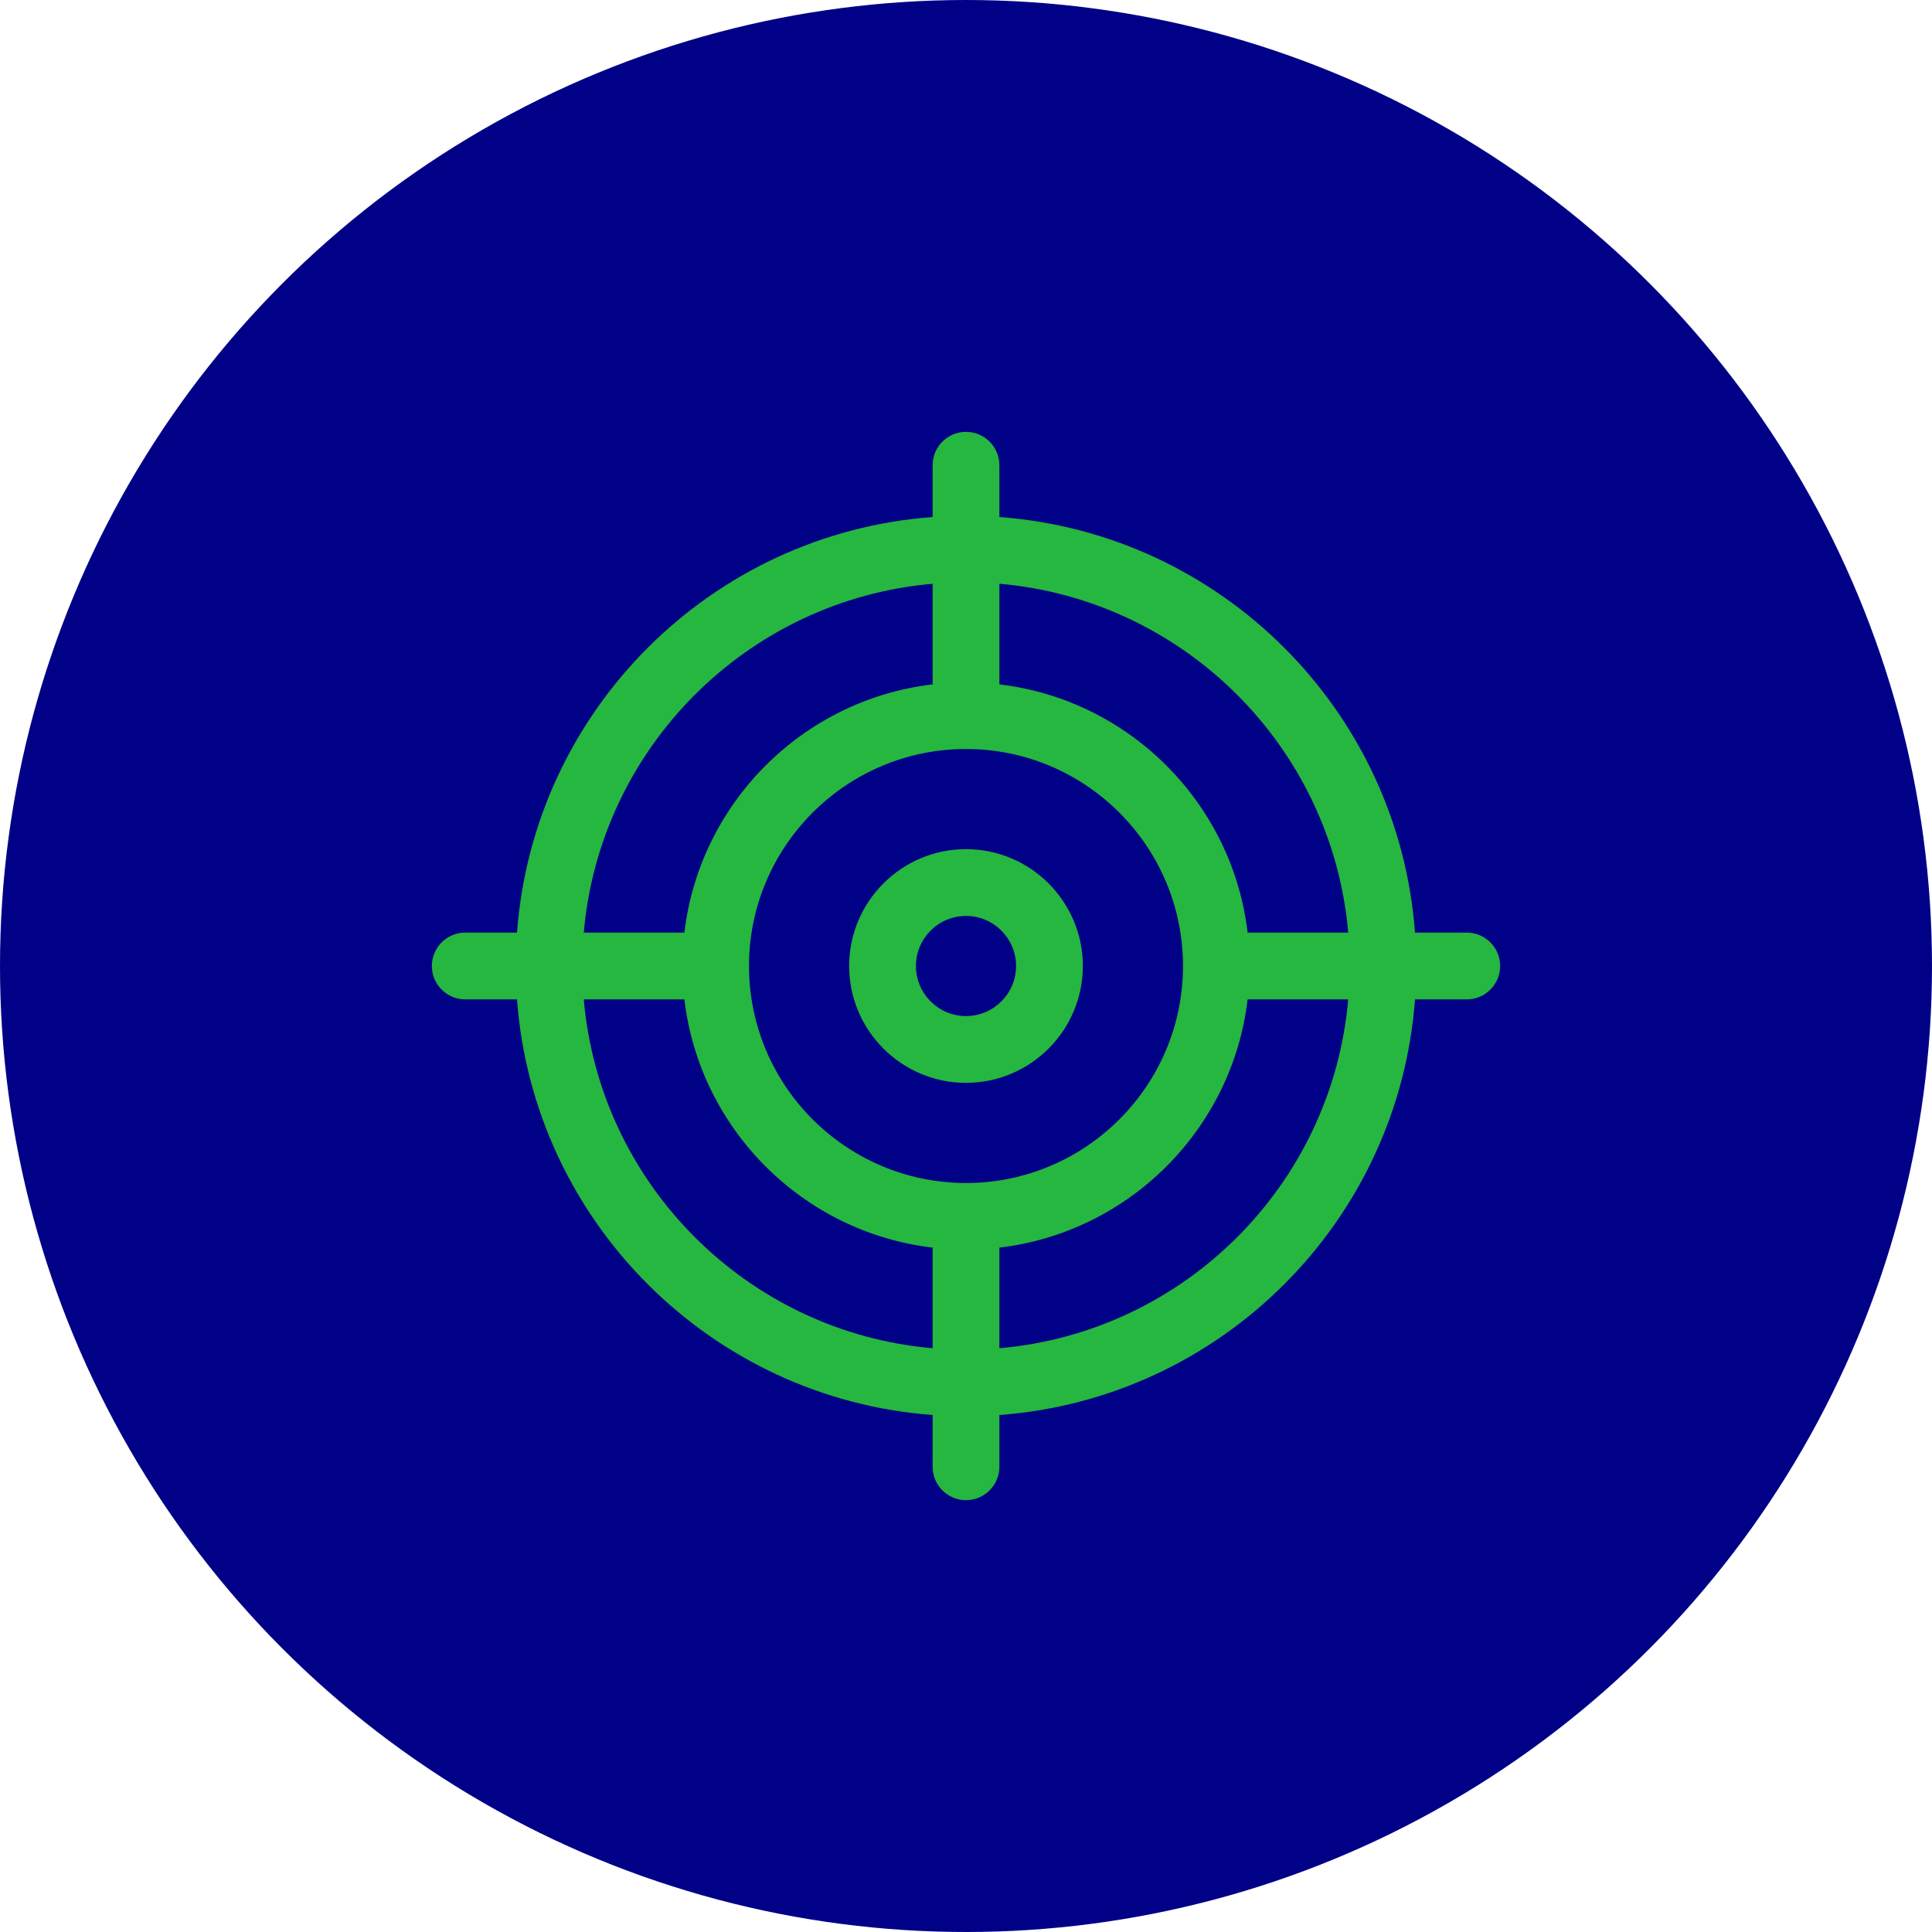 <?xml version="1.0" encoding="UTF-8"?> <svg xmlns="http://www.w3.org/2000/svg" width="85" height="85" viewBox="0 0 85 85" fill="none"><circle cx="42.5" cy="42.5" r="42.5" fill="#000187"></circle><path d="M42.5 37.359C39.666 37.359 37.359 39.666 37.359 42.5C37.359 45.334 39.666 47.641 42.5 47.641C45.334 47.641 47.641 45.334 47.641 42.5C47.641 39.666 45.334 37.359 42.5 37.359ZM42.5 44.703C41.285 44.703 40.297 43.715 40.297 42.5C40.297 41.285 41.285 40.297 42.5 40.297C43.715 40.297 44.703 41.285 44.703 42.5C44.703 43.715 43.715 44.703 42.5 44.703ZM64.531 41.031H62.254C61.533 31.27 53.73 23.467 43.969 22.747V20.469C43.969 19.657 43.311 19 42.5 19C41.689 19 41.031 19.657 41.031 20.469V22.747C31.27 23.467 23.467 31.27 22.747 41.031H20.469C19.657 41.031 19 41.688 19 42.5C19 43.312 19.657 43.969 20.469 43.969H22.747C23.467 53.73 31.27 61.533 41.031 62.254V64.531C41.031 65.343 41.689 66 42.5 66C43.311 66 43.969 65.343 43.969 64.531V62.254C53.73 61.533 61.533 53.73 62.254 43.969H64.531C65.343 43.969 66 43.312 66 42.5C66 41.688 65.343 41.031 64.531 41.031ZM59.316 41.031H54.89C54.217 35.321 49.679 30.784 43.969 30.11V25.683C52.111 26.39 58.61 32.89 59.316 41.031ZM42.5 52.047C37.236 52.047 32.953 47.764 32.953 42.5C32.953 37.236 37.236 32.953 42.5 32.953C47.764 32.953 52.047 37.236 52.047 42.5C52.047 47.764 47.764 52.047 42.5 52.047ZM41.031 25.684V30.11C35.321 30.784 30.784 35.321 30.11 41.032H25.684C26.39 32.89 32.889 26.39 41.031 25.684ZM25.684 43.969H30.11C30.784 49.679 35.321 54.217 41.031 54.89V59.317C32.889 58.61 26.39 52.11 25.684 43.969ZM43.969 59.316V54.89C49.679 54.217 54.217 49.679 54.89 43.969H59.316C58.61 52.11 52.111 58.61 43.969 59.316Z" fill="#25B73F"></path></svg> 
